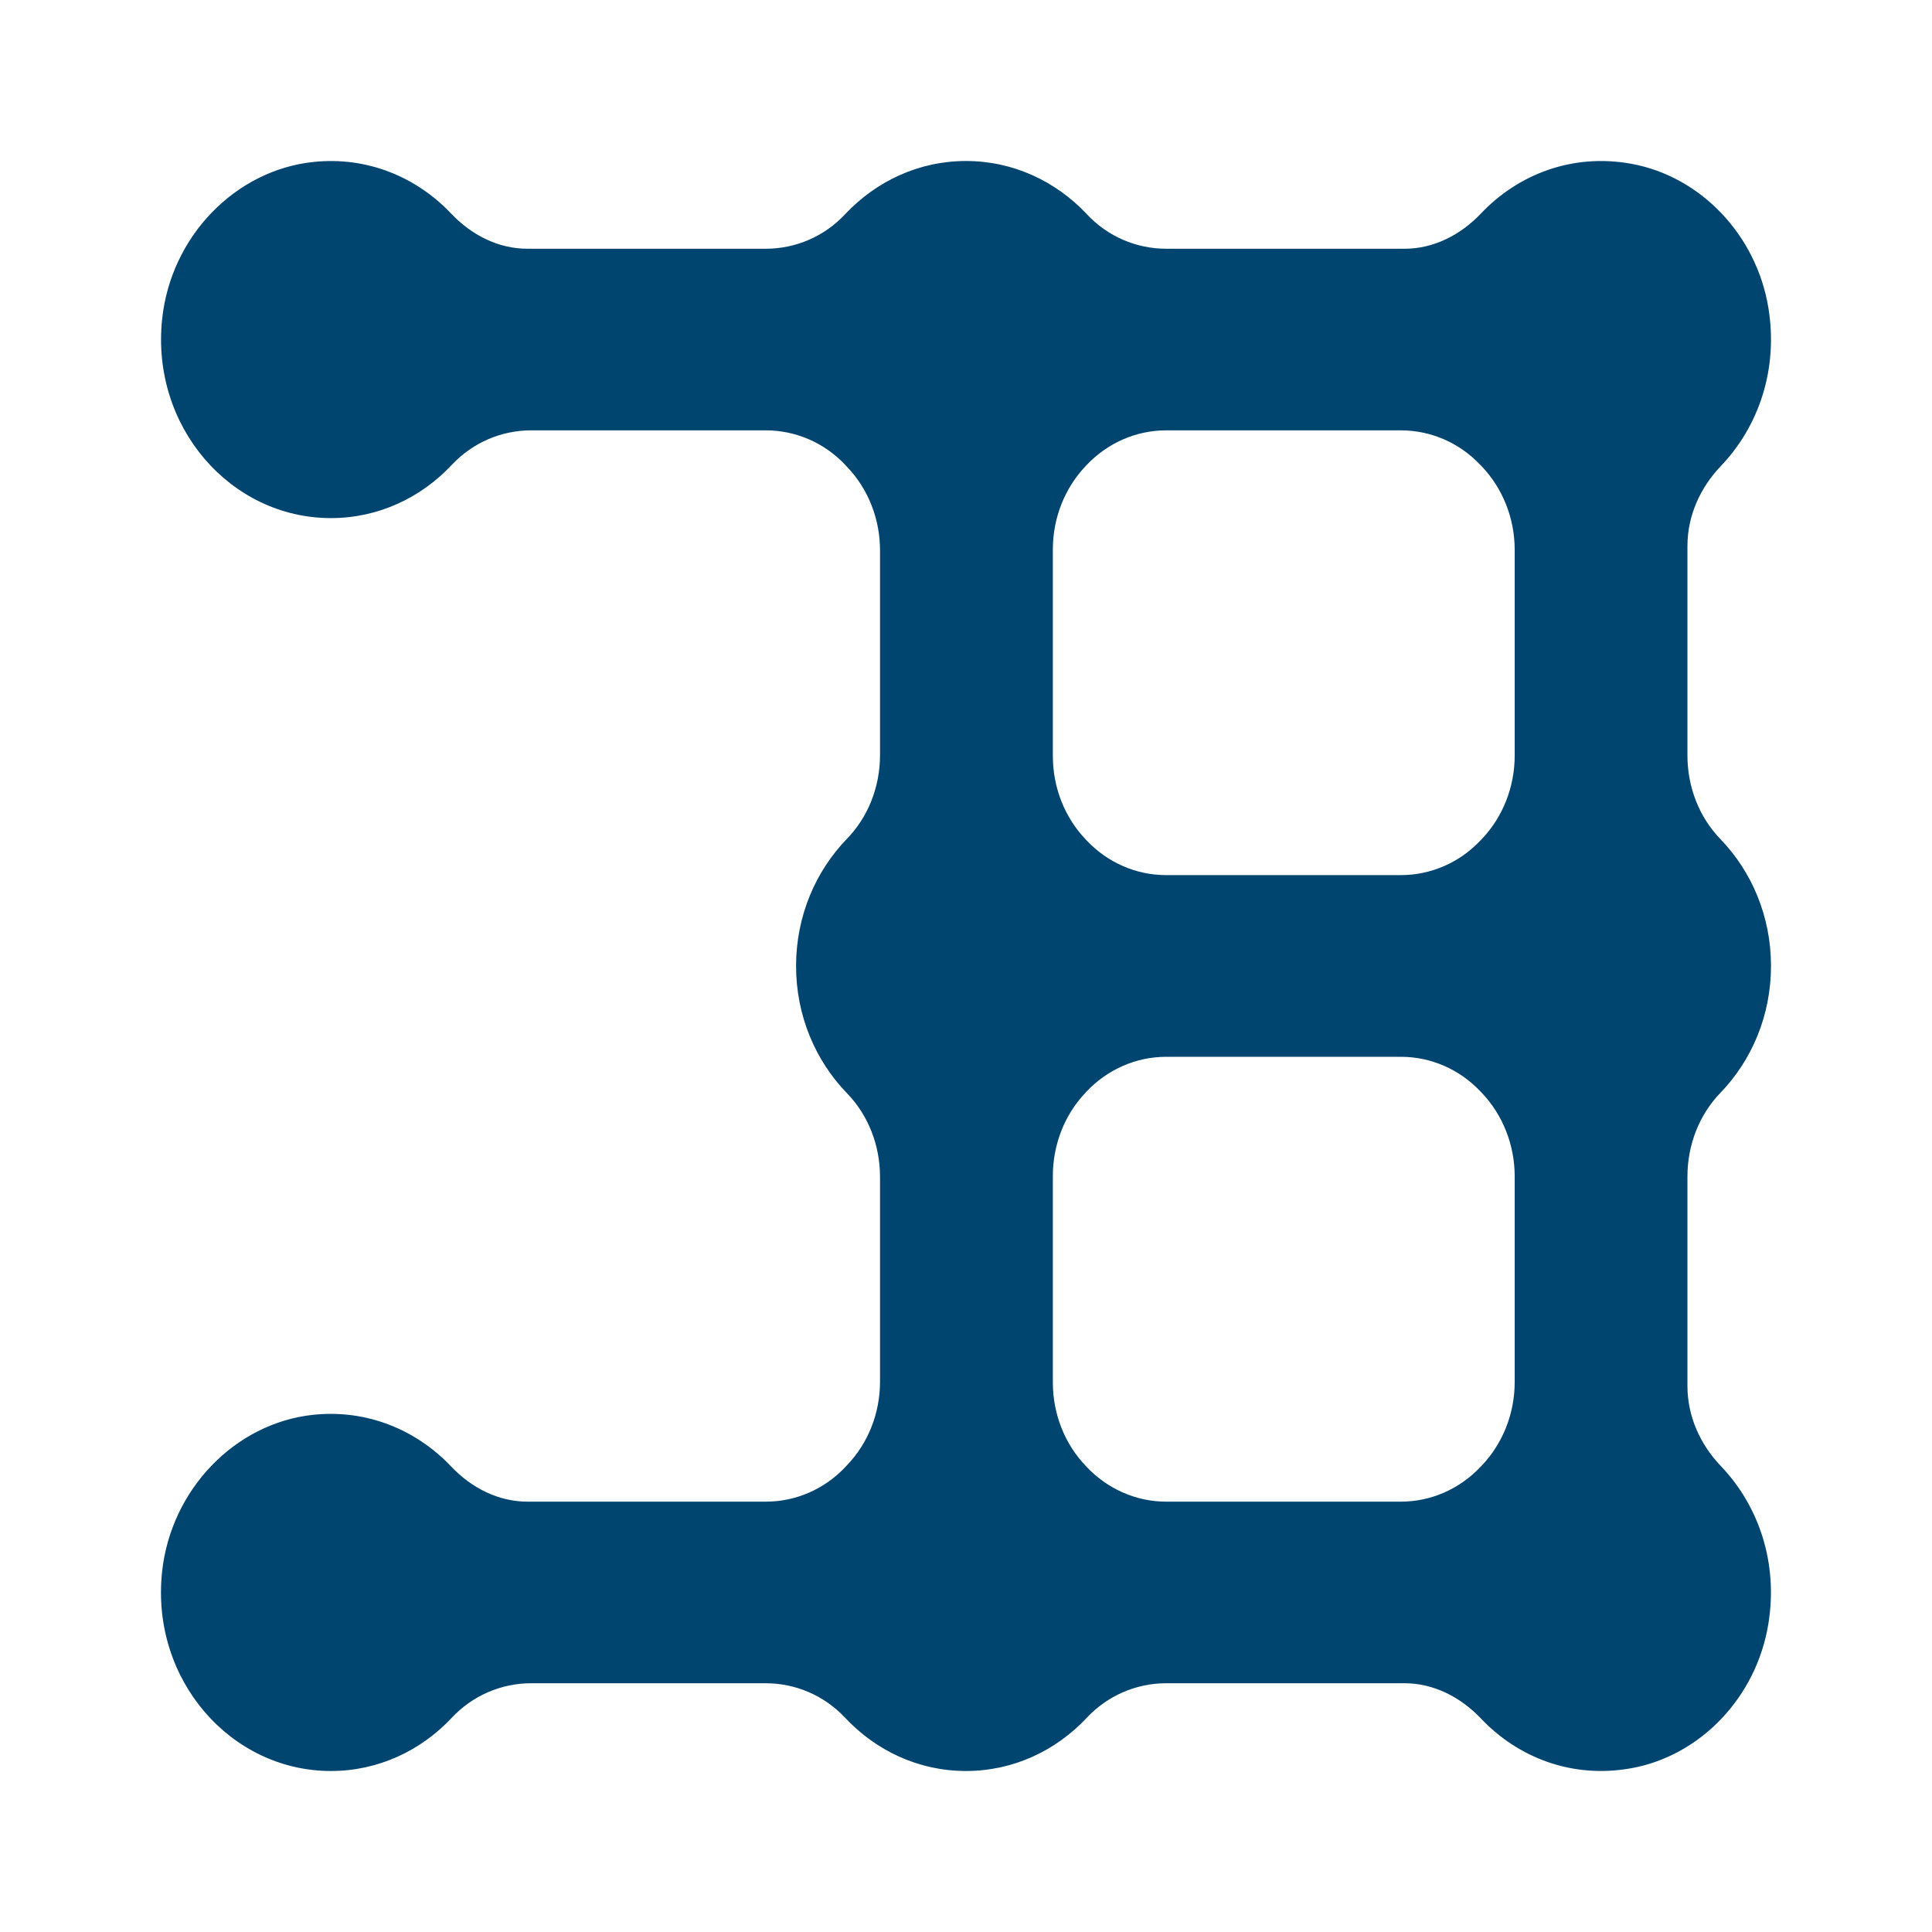 <svg width="24" height="24" viewBox="0 0 24 24" fill="none" xmlns="http://www.w3.org/2000/svg">
<path d="M22 11.999C22 11.382 21.759 10.824 21.371 10.423C21.107 10.15 20.962 9.775 20.962 9.386V6.782C20.962 6.403 21.124 6.053 21.38 5.786C21.844 5.3 22.094 4.589 21.967 3.821C21.818 2.918 21.126 2.192 20.267 2.035C19.536 1.901 18.86 2.164 18.397 2.652C18.143 2.92 17.809 3.09 17.448 3.09H14.487C14.117 3.09 13.76 2.938 13.501 2.661C13.119 2.253 12.588 2 12 2C11.412 2 10.882 2.253 10.499 2.661C10.24 2.938 9.883 3.09 9.513 3.09H6.552C6.191 3.09 5.858 2.921 5.603 2.652C5.175 2.2 4.562 1.941 3.893 2.012C2.918 2.115 2.121 2.942 2.014 3.965C1.873 5.303 2.866 6.436 4.111 6.436C4.699 6.436 5.23 6.183 5.612 5.775C5.872 5.498 6.228 5.346 6.598 5.346H9.513C9.884 5.346 10.24 5.499 10.501 5.776C10.507 5.783 10.513 5.79 10.52 5.797C10.785 6.071 10.932 6.447 10.932 6.837V9.38C10.932 9.77 10.787 10.146 10.522 10.419C10.132 10.821 9.889 11.38 9.889 12C9.889 12.62 10.132 13.179 10.522 13.581C10.787 13.854 10.932 14.229 10.932 14.62V17.163C10.932 17.554 10.785 17.929 10.52 18.203C10.514 18.21 10.507 18.217 10.501 18.224C10.24 18.501 9.884 18.654 9.513 18.654H6.552C6.191 18.654 5.857 18.484 5.603 18.216C5.174 17.764 4.562 17.505 3.892 17.575C2.918 17.678 2.121 18.506 2.013 19.529C1.872 20.867 2.866 22 4.111 22C4.699 22 5.229 21.747 5.612 21.339C5.871 21.062 6.228 20.91 6.598 20.91H9.513C9.883 20.91 10.239 21.062 10.499 21.339C10.881 21.747 11.412 22 11.999 22C12.588 22 13.118 21.747 13.5 21.339C13.76 21.062 14.117 20.91 14.486 20.91H17.448C17.808 20.91 18.142 21.08 18.397 21.348C18.859 21.836 19.535 22.099 20.267 21.965C21.126 21.809 21.817 21.082 21.966 20.179C22.094 19.411 21.843 18.7 21.379 18.214C21.123 17.947 20.962 17.597 20.962 17.218V14.614C20.962 14.225 21.107 13.85 21.37 13.577C21.759 13.175 22 12.617 22 11.999ZM17.402 18.654H14.486C14.114 18.654 13.758 18.497 13.496 18.22C13.494 18.218 13.491 18.215 13.489 18.212C13.226 17.938 13.079 17.564 13.079 17.175V14.606C13.079 14.217 13.226 13.844 13.489 13.569C13.491 13.566 13.494 13.564 13.496 13.561C13.758 13.284 14.114 13.128 14.486 13.128H17.402C17.774 13.128 18.13 13.282 18.391 13.559C18.396 13.564 18.4 13.569 18.405 13.573C18.668 13.848 18.816 14.223 18.816 14.613V17.169C18.816 17.559 18.668 17.933 18.405 18.208C18.4 18.213 18.396 18.217 18.391 18.222C18.13 18.499 17.774 18.654 17.402 18.654ZM14.486 5.346H17.402C17.774 5.346 18.13 5.5 18.391 5.777C18.396 5.782 18.4 5.787 18.405 5.791C18.668 6.066 18.816 6.44 18.816 6.83V9.387C18.816 9.777 18.668 10.151 18.405 10.426C18.4 10.43 18.396 10.435 18.391 10.44C18.13 10.717 17.773 10.871 17.402 10.871H14.486C14.114 10.871 13.758 10.716 13.496 10.438C13.494 10.436 13.491 10.433 13.489 10.43C13.226 10.156 13.079 9.782 13.079 9.393V6.824C13.079 6.435 13.226 6.062 13.489 5.787C13.491 5.784 13.494 5.782 13.496 5.779C13.758 5.502 14.114 5.346 14.486 5.346Z" fill="#004570"/>
</svg>
